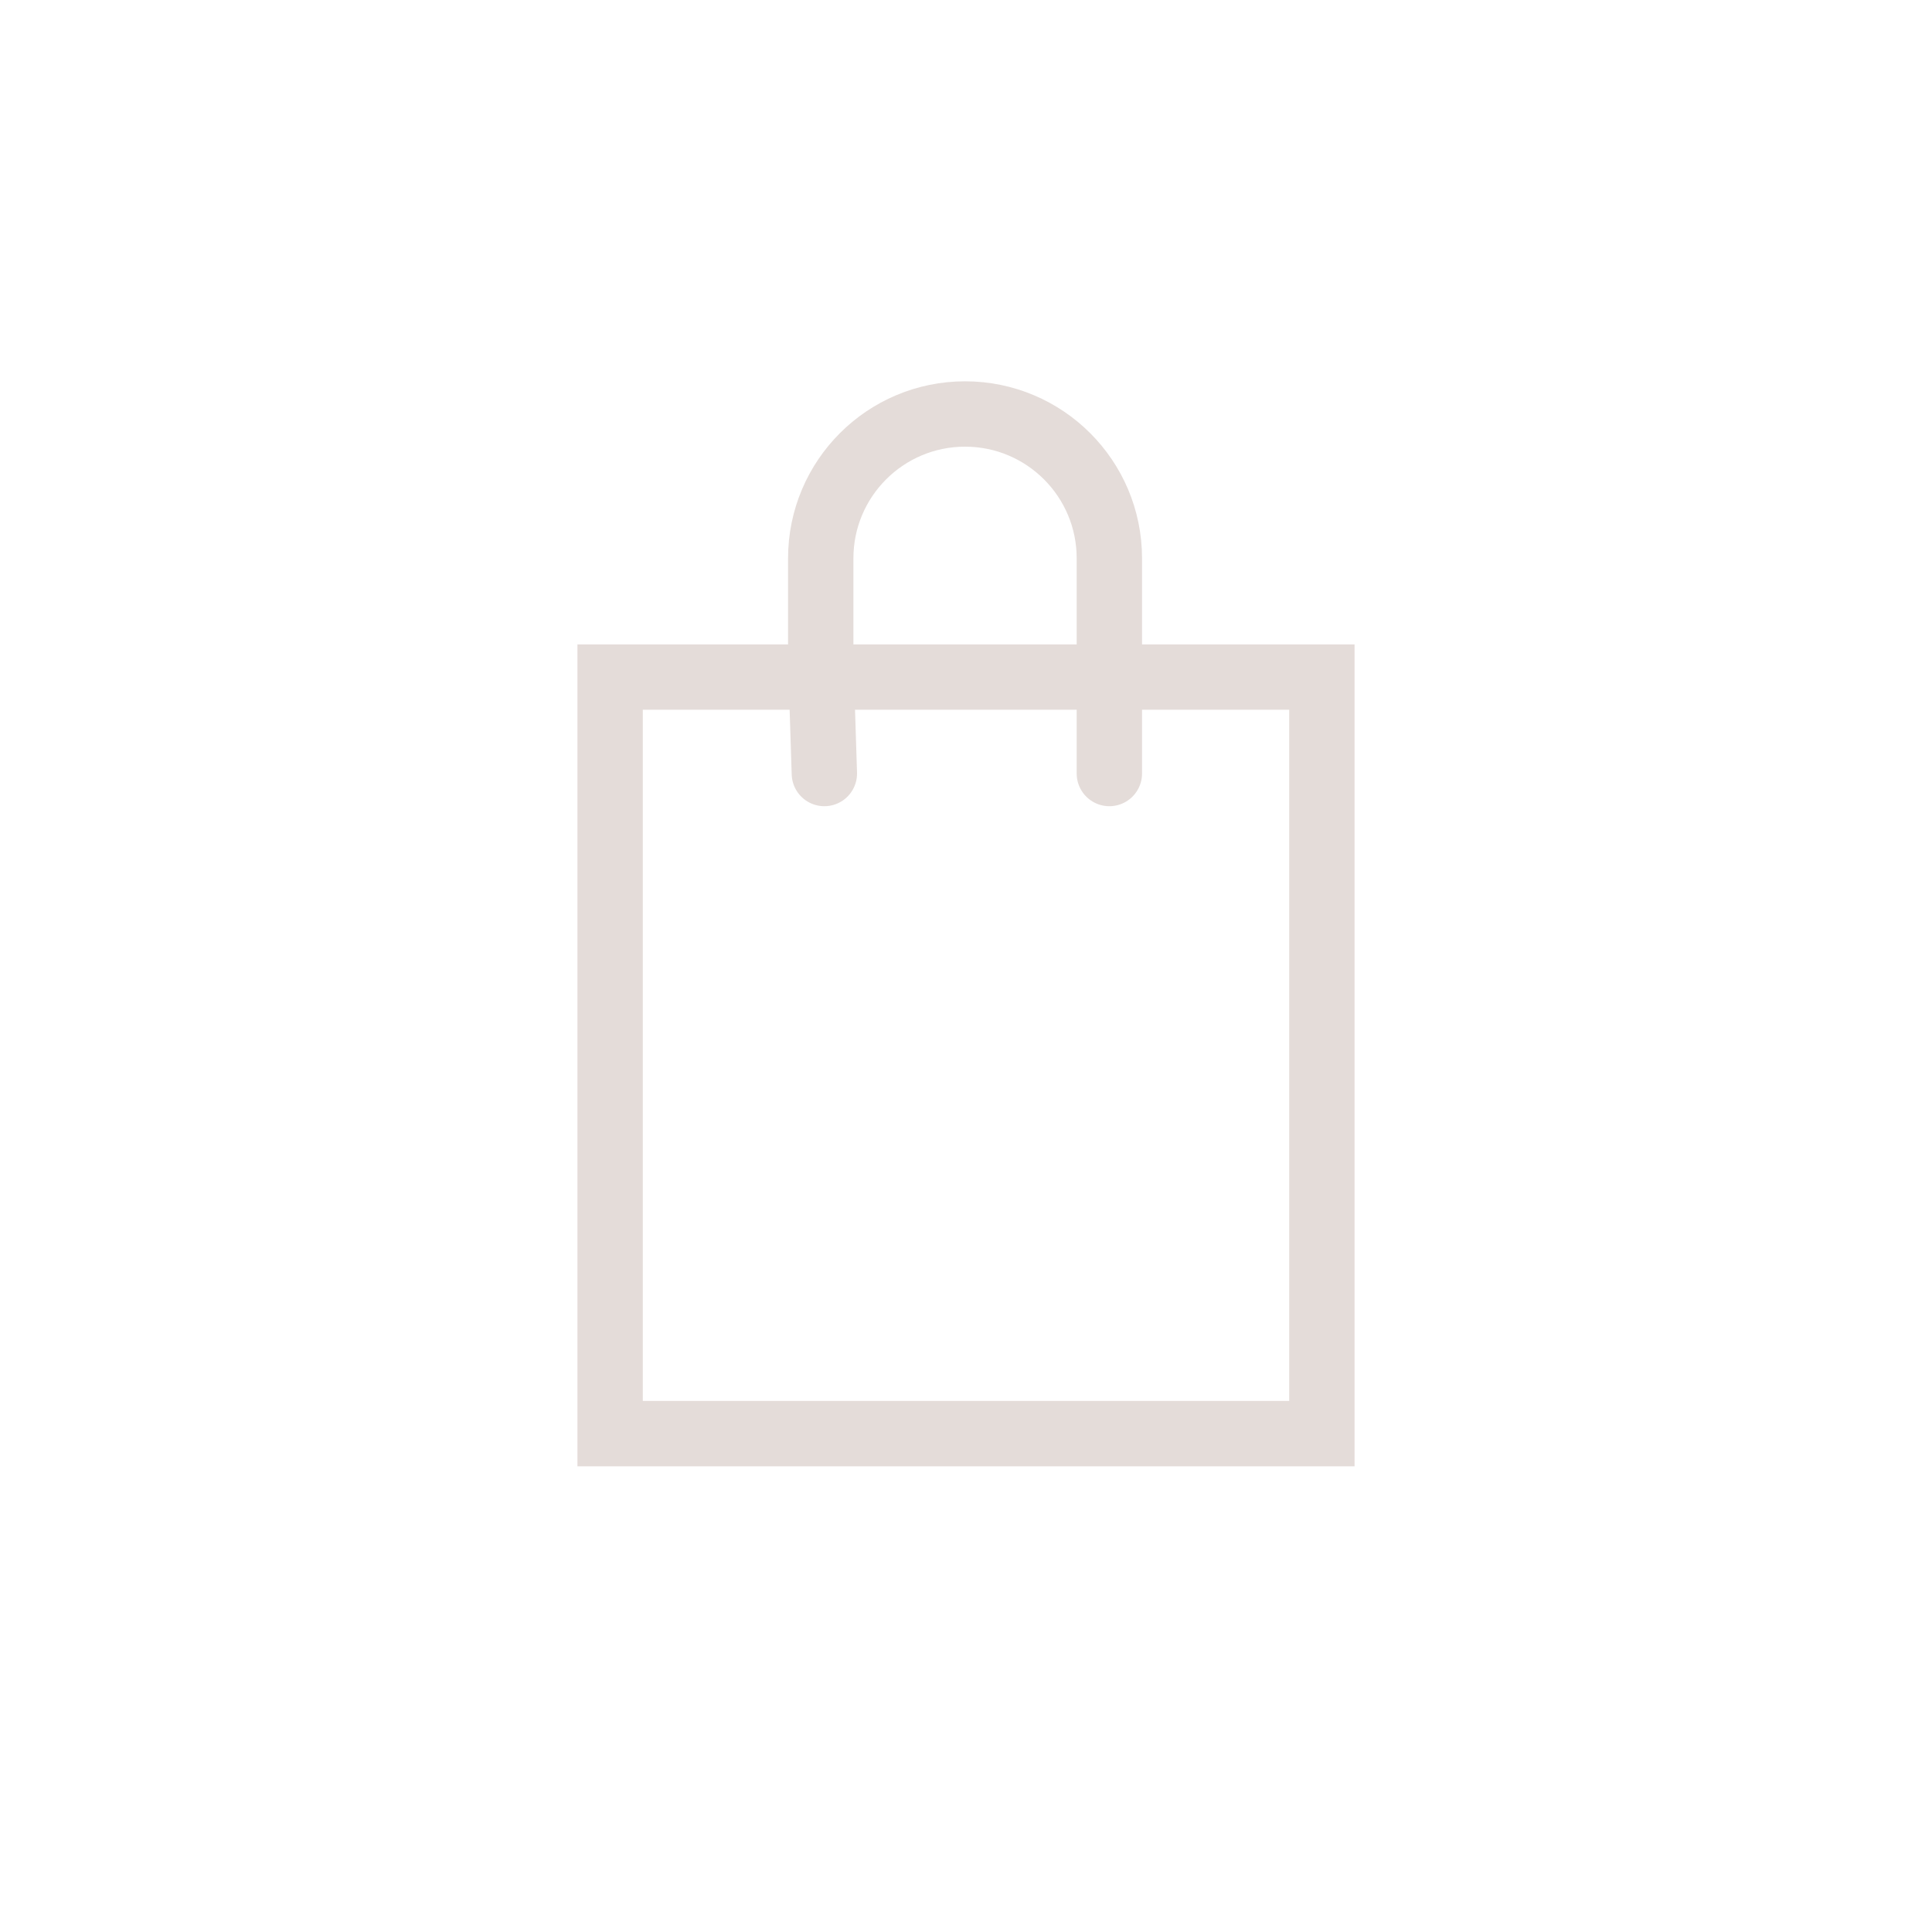 <?xml version="1.0" encoding="UTF-8"?>
<svg width="64px" height="64px" viewBox="0 0 64 64" version="1.1" xmlns="http://www.w3.org/2000/svg" xmlns:xlink="http://www.w3.org/1999/xlink">
    <title>chip-shop</title>
    <g id="chip-shop" stroke="none" stroke-width="1" fill="none" fill-rule="evenodd" stroke-linecap="round">
        <path d="M20.211,22.429 L43.789,22.429 L43.789,47.491 L20.211,47.491 L20.211,22.429 Z M27.219,22.83 L27.308,25.624 M36.749,22.83 L36.749,25.624 M27.188,22.349 L27.188,18.495 C27.188,15.855 29.328,13.714 31.969,13.714 C34.609,13.714 36.749,15.855 36.749,18.495 L36.749,22.349 L36.749,22.349" id="Combined-Shape" stroke="#E4DCD9" stroke-width="2.165"></path>
    </g>
</svg>